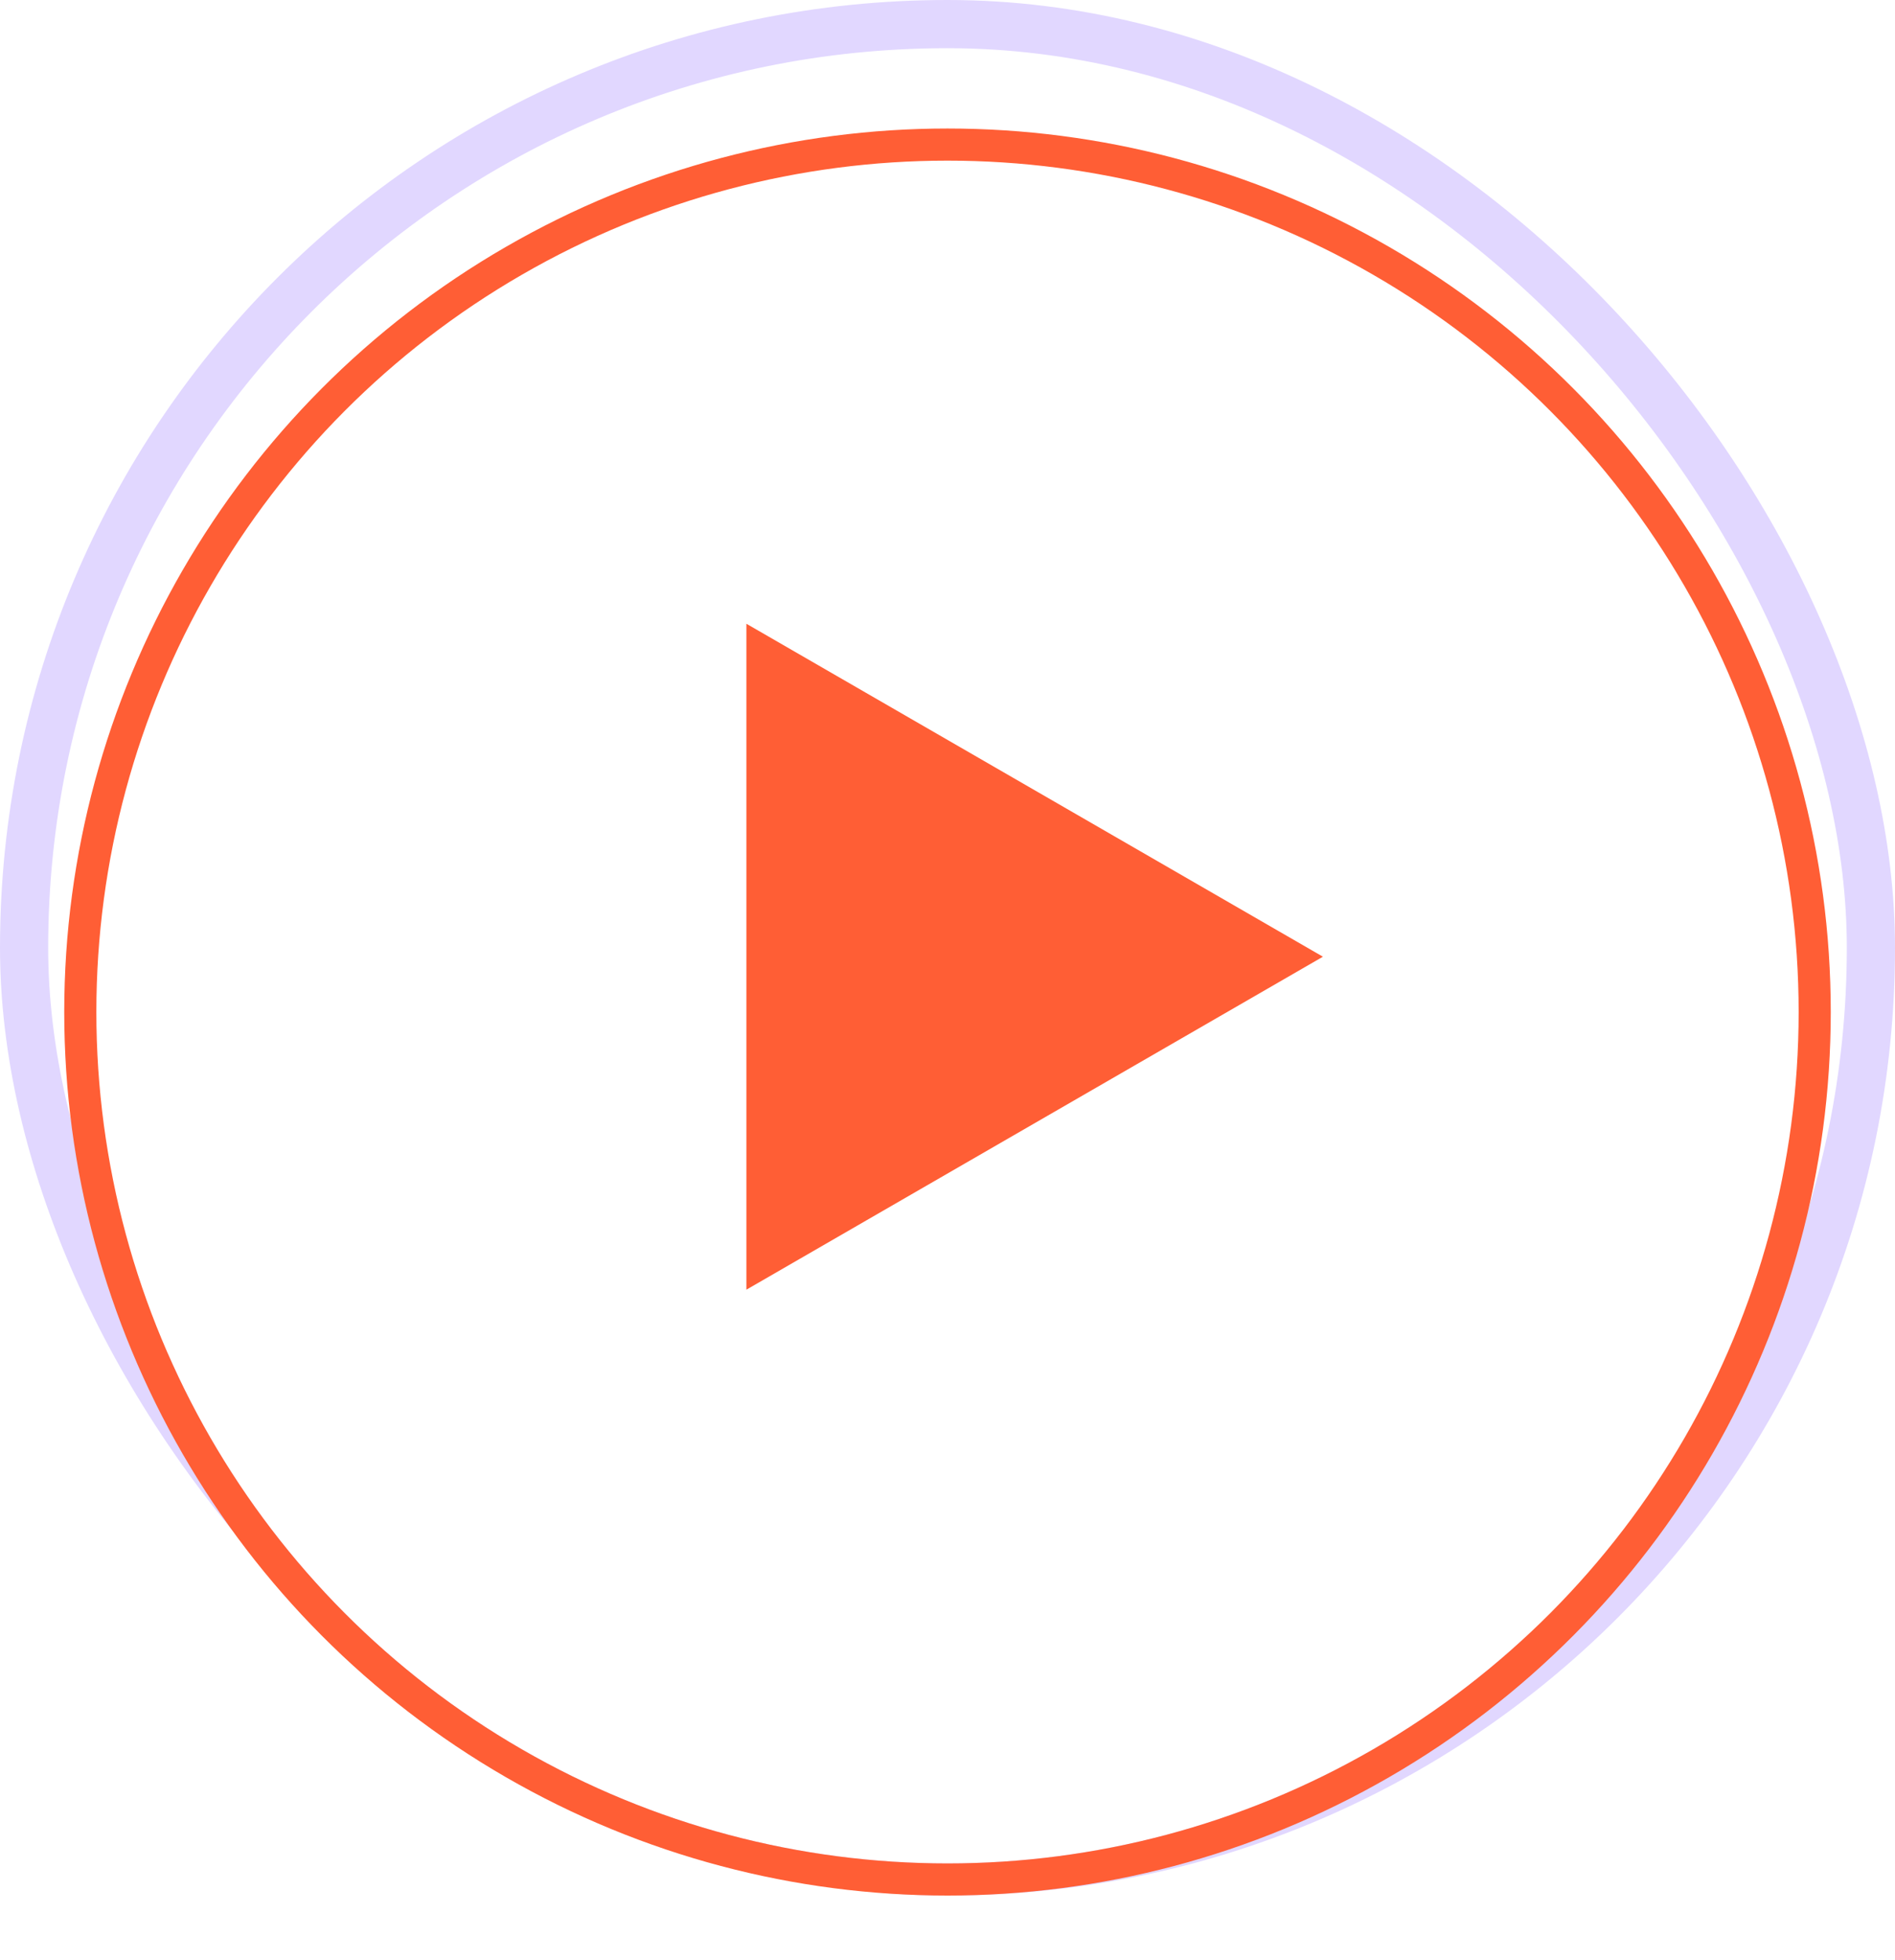 <svg width="118" height="122" viewBox="0 0 118 122" fill="none" xmlns="http://www.w3.org/2000/svg">
    <rect x="1.5" y="1.5" width="115" height="115" rx="57.5" stroke="#E1D7FF" stroke-width="3"/>
    <g filter="url(#filter0_d_1249_381)">
        <circle cx="59" cy="59" r="53" fill="white"/>
        <circle cx="59" cy="59" r="54" stroke="#FF5E35" stroke-width="2"/>
    </g>
    <path d="M82.377 59.556L46.477 38.829V80.284L82.377 59.556Z" fill="#FF5E35"/>
    <defs>
        <filter id="filter0_d_1249_381" x="0" y="4" width="118" height="118" filterUnits="userSpaceOnUse" color-interpolation-filters="sRGB">
            <feFlood flood-opacity="0" result="BackgroundImageFix"/>
            <feColorMatrix in="SourceAlpha" type="matrix" values="0 0 0 0 0 0 0 0 0 0 0 0 0 0 0 0 0 0 127 0" result="hardAlpha"/>
            <feOffset dy="4"/>
            <feGaussianBlur stdDeviation="2"/>
            <feComposite in2="hardAlpha" operator="out"/>
            <feColorMatrix type="matrix" values="0 0 0 0 0 0 0 0 0 0 0 0 0 0 0 0 0 0 0.25 0"/>
            <feBlend mode="normal" in2="BackgroundImageFix" result="effect1_dropShadow_1249_381"/>
            <feBlend mode="normal" in="SourceGraphic" in2="effect1_dropShadow_1249_381" result="shape"/>
        </filter>
    </defs>
</svg>
